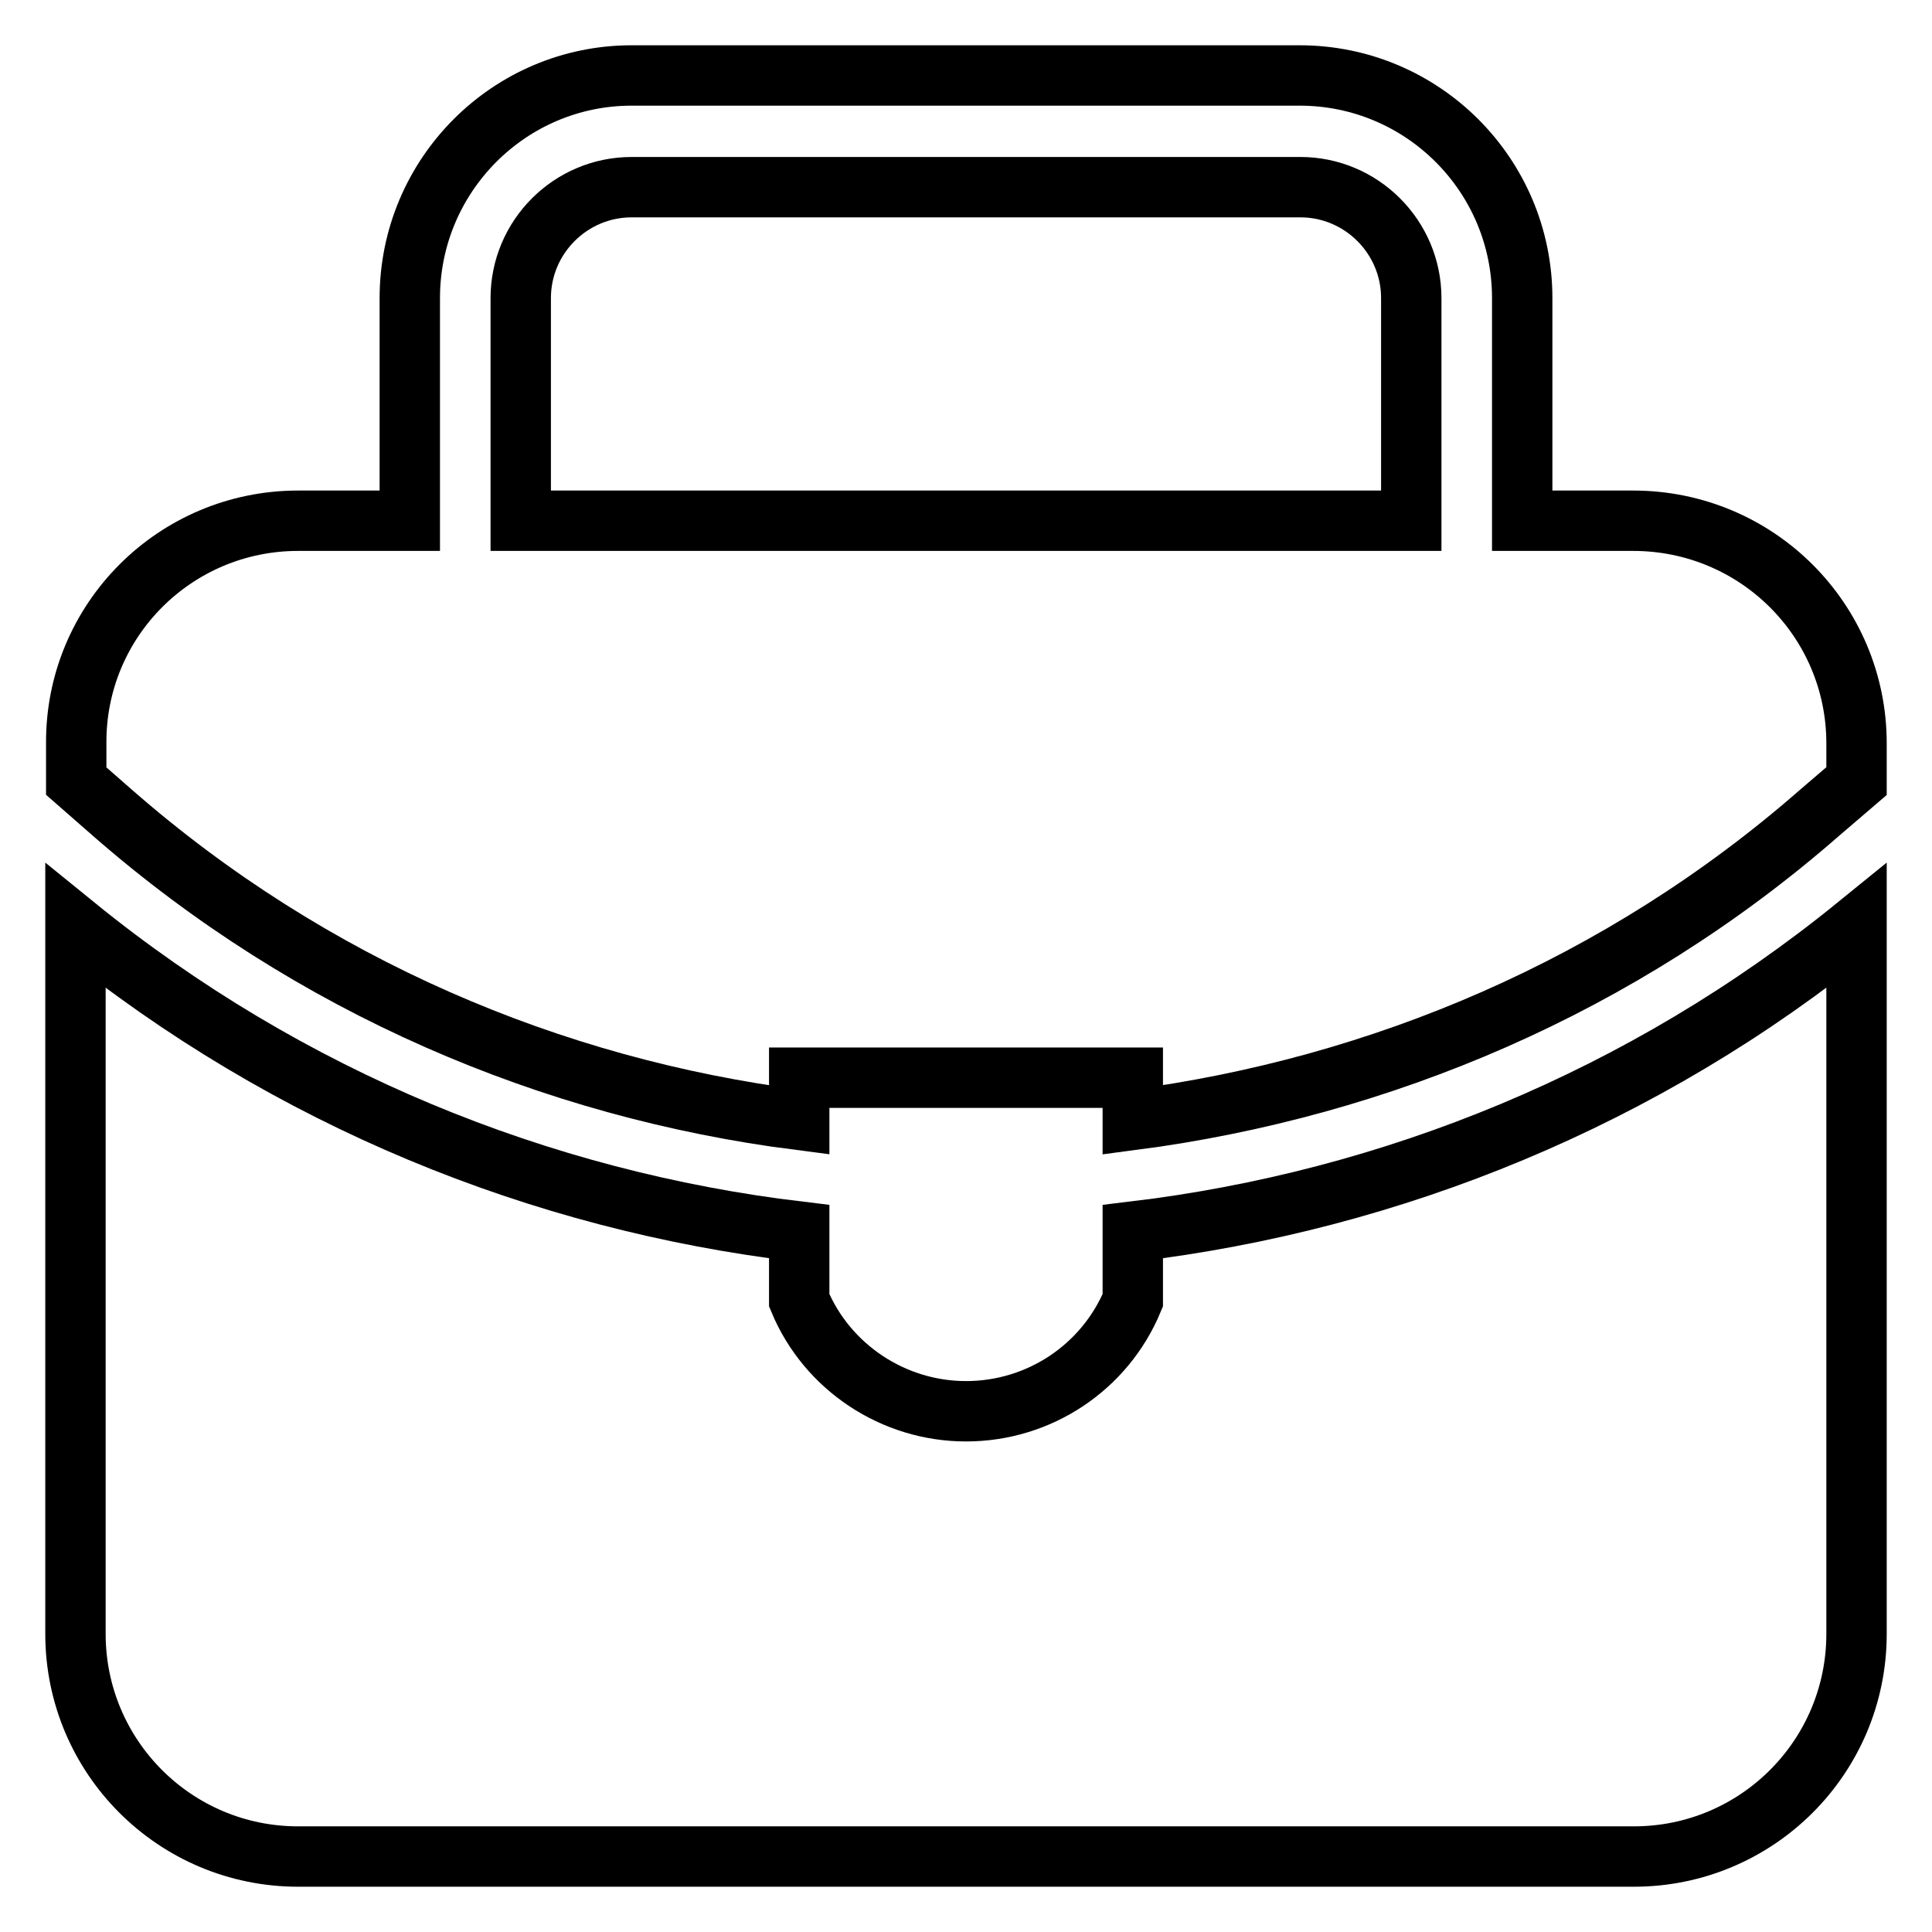<?xml version="1.0" encoding="utf-8"?>
<!-- Svg Vector Icons : http://www.onlinewebfonts.com/icon -->
<!DOCTYPE svg PUBLIC "-//W3C//DTD SVG 1.1//EN" "http://www.w3.org/Graphics/SVG/1.1/DTD/svg11.dtd">
<svg version="1.1" xmlns="http://www.w3.org/2000/svg" xmlns:xlink="http://www.w3.org/1999/xlink" x="0px" y="0px" viewBox="0 0 256 256" enable-background="new 0 0 256 256" xml:space="preserve">
<g><g><g><path stroke-width="8" fill-opacity="0" stroke="#000000"  d="M246,122.7v93.8c0,16.3-13.2,29.5-29.5,29.5h-177C23.2,246,10,232.8,10,216.5v-93.8c28.2,22.9,61.6,36.4,95.9,40.5v9.1c3.7,8.9,12.5,14.7,22.1,14.7c9.7,0,18.4-5.8,22.1-14.7v-9.1C184.4,159.1,217.8,145.6,246,122.7z M246,98.5v5l-4.9,4.2c-26.3,23-58.2,36.4-91,40.7v-5.6h-44.2v5.6c-32.8-4.2-64.7-17.7-91-40.7l-4.8-4.2v-5C10,82.2,23.2,69,39.5,69h14.8V39.5C54.3,23.2,67.5,10,83.7,10h88.5c16.3,0,29.5,13.2,29.5,29.5V69h14.7C232.8,69,246,82.2,246,98.5z M69,69h118V39.5c0-8.1-6.6-14.7-14.7-14.7H83.7c-8.1,0-14.7,6.6-14.7,14.7V69z"/></g><g></g><g></g><g></g><g></g><g></g><g></g><g></g><g></g><g></g><g></g><g></g><g></g><g></g><g></g><g></g></g></g>
</svg>